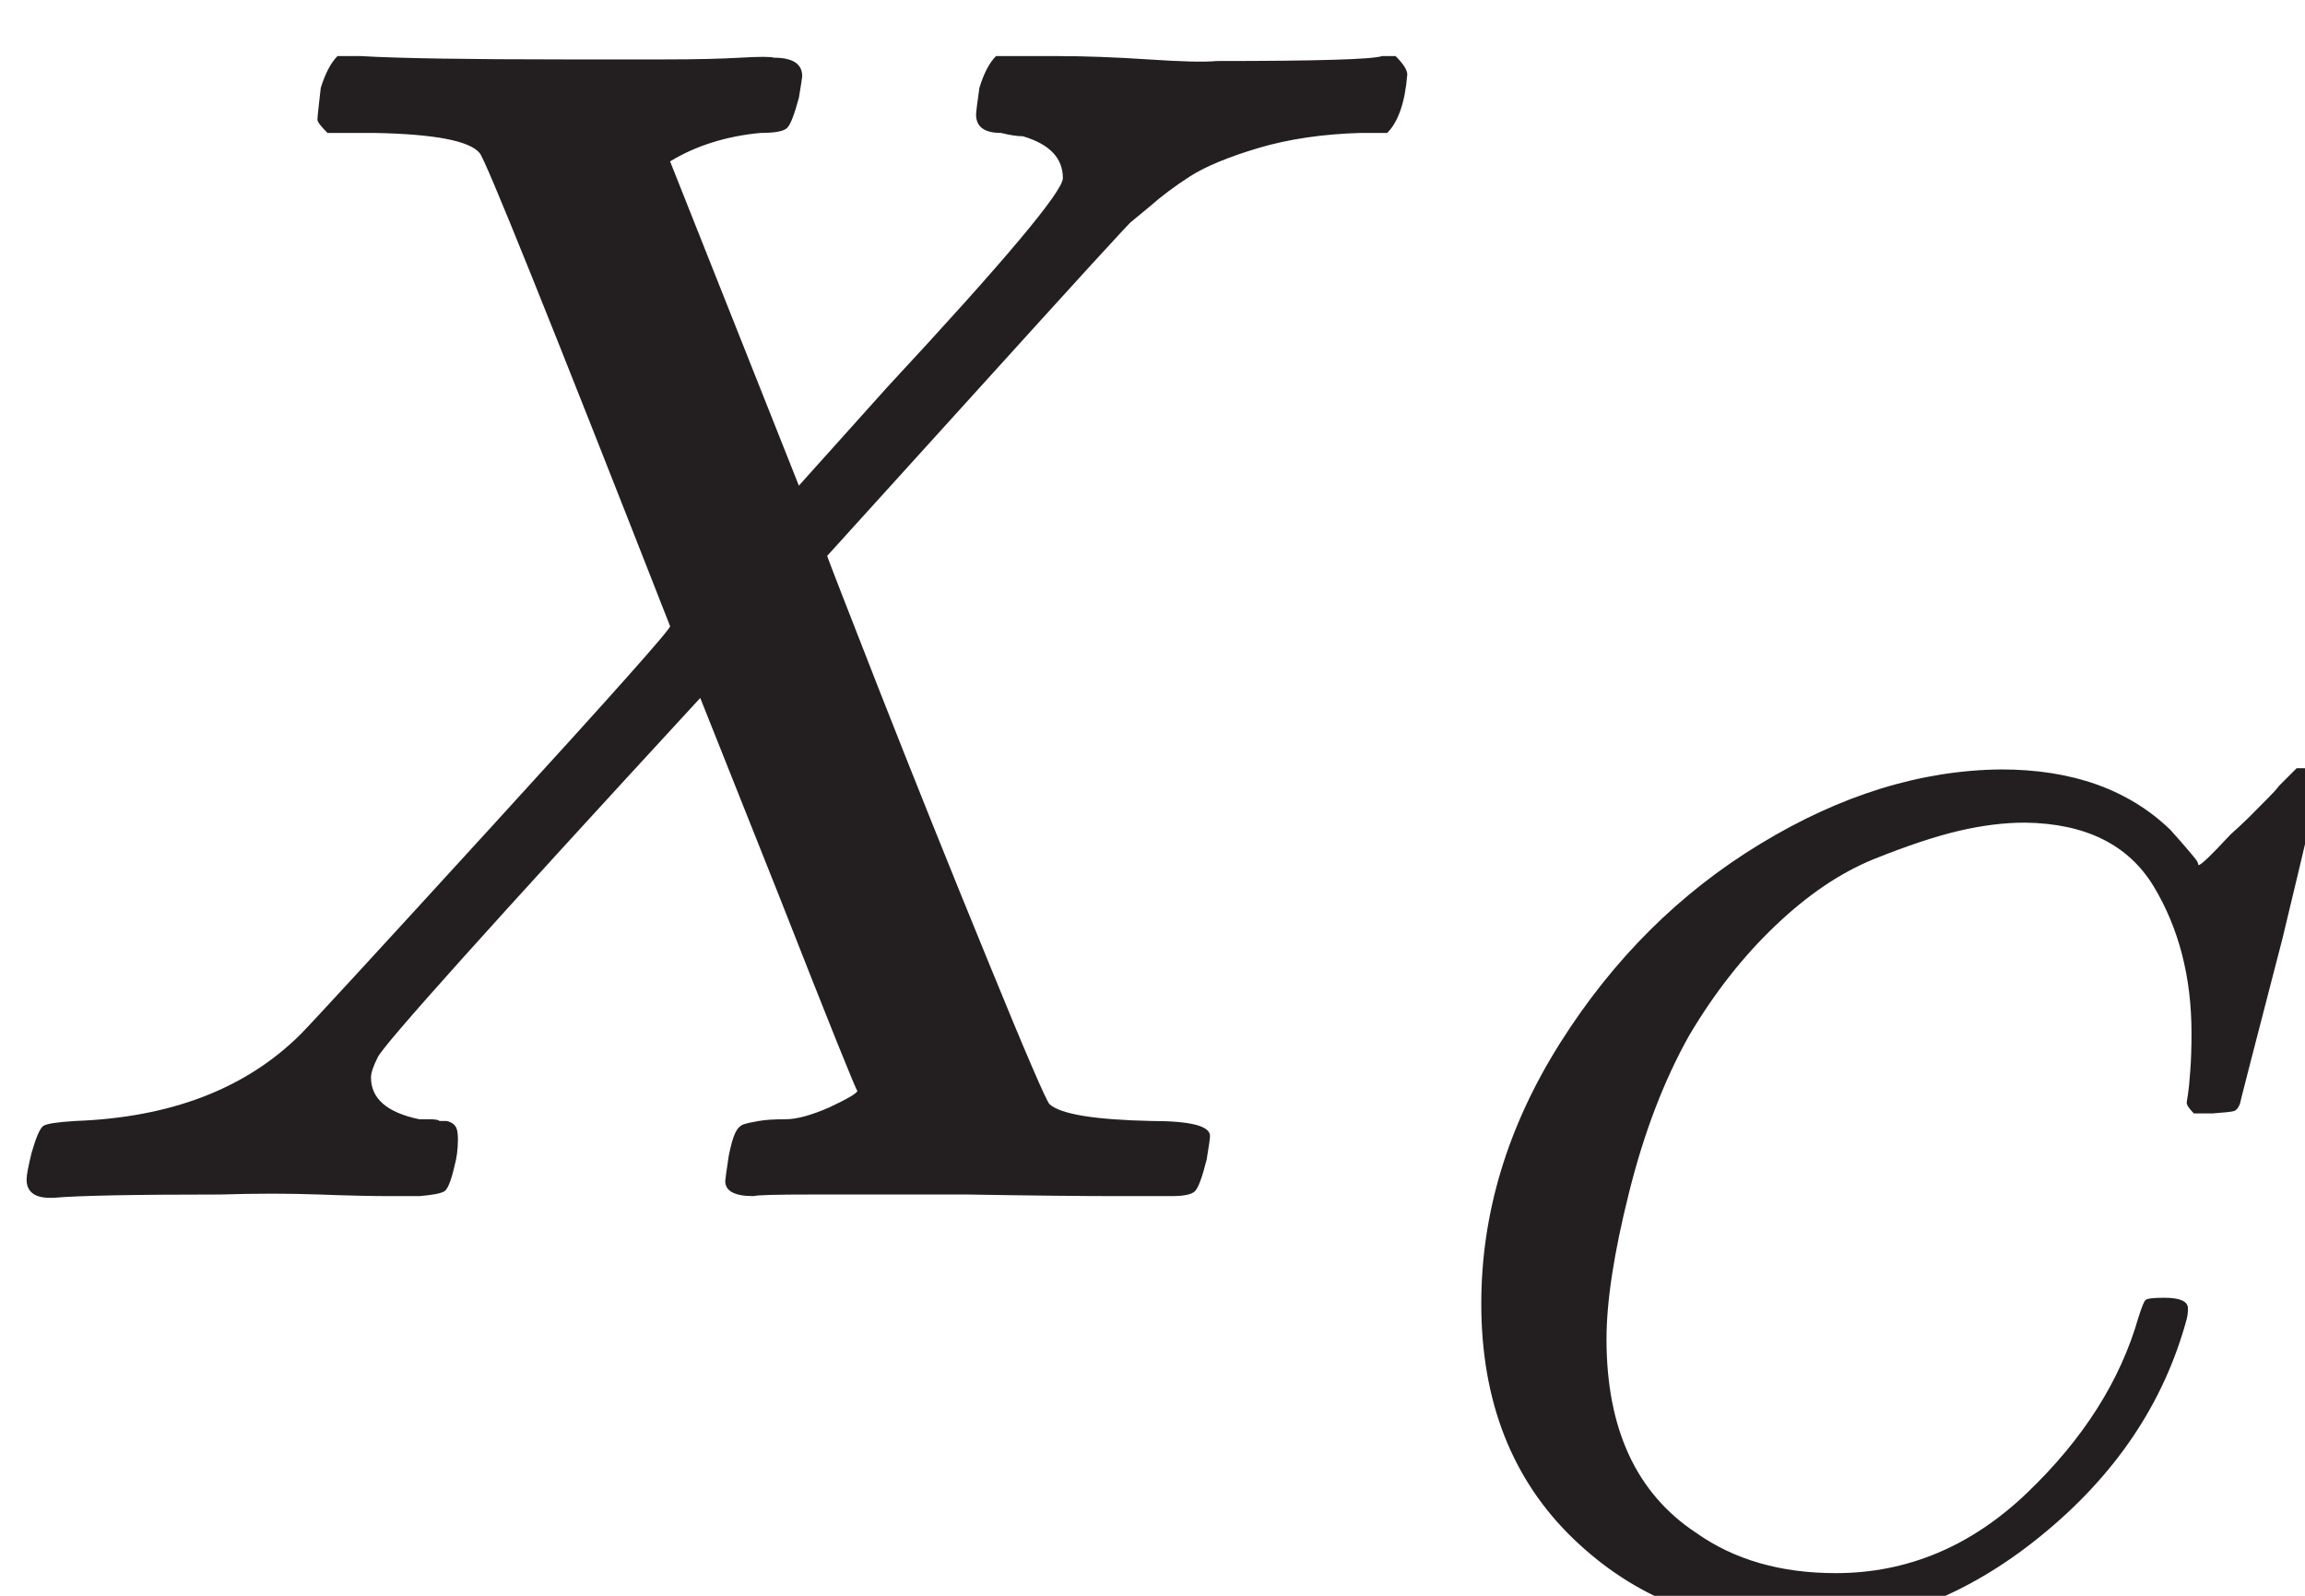 <?xml version="1.0" encoding="UTF-8" standalone="no"?>
<!DOCTYPE svg PUBLIC "-//W3C//DTD SVG 1.1//EN" "http://www.w3.org/Graphics/SVG/1.1/DTD/svg11.dtd">
<svg width="100%" height="100%" viewBox="0 0 104 72" version="1.1" xmlns="http://www.w3.org/2000/svg" xmlns:xlink="http://www.w3.org/1999/xlink" xml:space="preserve" xmlns:serif="http://www.serif.com/" style="fill-rule:evenodd;clip-rule:evenodd;stroke-linejoin:round;stroke-miterlimit:2;">
    <g transform="matrix(1,0,0,1,-14168,-6593.44)">
        <g id="Artboard43" transform="matrix(1.005,0,0,1.016,-70.364,-104.942)">
            <rect x="14168.4" y="6594.5" width="103.489" height="70.883" style="fill:none;"/>
            <g transform="matrix(5.528,0,0,5.469,12689.4,4458.38)">
                <path d="M267.823,400.02L267.795,400.02C267.669,400.02 267.605,399.97 267.605,399.871C267.605,399.834 267.619,399.762 267.646,399.653C267.682,399.527 267.714,399.454 267.741,399.436C267.768,399.418 267.854,399.405 267.999,399.396C268.777,399.368 269.388,399.133 269.832,398.69C269.922,398.599 270.447,398.029 271.406,396.979C272.365,395.93 272.84,395.396 272.831,395.378C271.845,392.862 271.329,391.581 271.284,391.536C271.203,391.437 270.917,391.382 270.429,391.373L270.049,391.373C269.994,391.319 269.967,391.283 269.967,391.265C269.967,391.246 269.976,391.161 269.994,391.007C270.031,390.889 270.076,390.803 270.13,390.749L270.32,390.749C270.628,390.767 271.175,390.776 271.963,390.776L272.791,390.776C273.044,390.776 273.248,390.771 273.402,390.762C273.555,390.753 273.646,390.753 273.673,390.762C273.827,390.762 273.904,390.812 273.904,390.912C273.904,390.921 273.895,390.98 273.877,391.088C273.84,391.224 273.809,391.305 273.782,391.332C273.754,391.36 273.682,391.373 273.564,391.373C273.284,391.4 273.04,391.477 272.831,391.604L273.877,394.237L274.596,393.436C275.546,392.414 276.021,391.848 276.021,391.74C276.021,391.577 275.913,391.464 275.696,391.4C275.65,391.4 275.592,391.391 275.519,391.373C275.383,391.373 275.316,391.323 275.316,391.224C275.316,391.206 275.325,391.133 275.343,391.007C275.379,390.889 275.424,390.803 275.478,390.749L275.981,390.749C276.198,390.749 276.442,390.758 276.714,390.776C276.985,390.794 277.171,390.799 277.27,390.789C278.085,390.789 278.533,390.776 278.614,390.749L278.723,390.749C278.786,390.812 278.818,390.862 278.818,390.898C278.8,391.124 278.745,391.283 278.655,391.373L278.438,391.373C278.13,391.382 277.854,391.423 277.61,391.495C277.365,391.568 277.18,391.645 277.053,391.726C276.926,391.808 276.818,391.889 276.727,391.97L276.578,392.093C276.578,392.084 276.148,392.554 275.288,393.504L274.107,394.807C274.107,394.816 274.248,395.178 274.528,395.893C274.809,396.608 275.103,397.341 275.411,398.092C275.718,398.844 275.886,399.233 275.913,399.26C276.003,399.341 276.279,399.386 276.741,399.396C277.058,399.396 277.216,399.436 277.216,399.518C277.216,399.536 277.207,399.599 277.189,399.708C277.153,399.853 277.121,399.938 277.094,399.966C277.067,399.993 277.003,400.006 276.904,400.006L276.456,400.006C276.184,400.006 275.782,400.002 275.248,399.993L273.985,399.993C273.696,399.993 273.537,399.997 273.51,400.006C273.356,400.006 273.279,399.966 273.279,399.884C273.279,399.875 273.288,399.807 273.307,399.681C273.325,399.59 273.343,399.527 273.361,399.491C273.379,399.454 273.402,399.432 273.429,399.423C273.456,399.414 273.497,399.405 273.551,399.396C273.605,399.386 273.678,399.382 273.768,399.382C273.859,399.382 273.976,399.35 274.121,399.287C274.275,399.215 274.352,399.169 274.352,399.151C274.343,399.151 274.13,398.622 273.714,397.563L273.076,395.961C271.374,397.807 270.501,398.78 270.456,398.88C270.42,398.952 270.402,399.006 270.402,399.043C270.402,399.215 270.533,399.328 270.795,399.382L270.877,399.382C270.922,399.382 270.949,399.386 270.958,399.396L271.012,399.396C271.022,399.396 271.035,399.4 271.053,399.409C271.071,399.418 271.085,399.432 271.094,399.45C271.103,399.468 271.108,399.5 271.108,399.545C271.108,399.626 271.098,399.699 271.08,399.762C271.053,399.88 271.026,399.948 270.999,399.966C270.972,399.984 270.904,399.997 270.795,400.006L270.551,400.006C270.415,400.006 270.225,400.002 269.981,399.993C269.737,399.984 269.47,399.984 269.18,399.993C268.474,399.993 268.022,400.002 267.823,400.02Z" style="fill:rgb(35,31,32);fill-rule:nonzero;"/>
            </g>
            <g transform="matrix(5.528,0,0,5.469,12689.4,4509.08)">
                <path d="M279.419,391.609C279.419,390.873 279.633,390.166 280.062,389.488C280.491,388.81 281.031,388.272 281.684,387.876C282.337,387.479 282.989,387.277 283.642,387.271C284.218,387.271 284.675,387.434 285.014,387.76C285.072,387.824 285.12,387.879 285.158,387.924C285.196,387.968 285.222,388 285.235,388.02L285.244,388.048C285.264,388.048 285.35,387.965 285.504,387.799C285.548,387.76 285.596,387.716 285.648,387.665C285.699,387.613 285.75,387.562 285.801,387.511C285.852,387.46 285.884,387.425 285.897,387.405L286.041,387.261L286.099,387.261C286.188,387.261 286.233,387.284 286.233,387.329C286.233,387.354 286.131,387.792 285.926,388.643C285.695,389.533 285.58,389.981 285.58,389.987C285.568,390.019 285.552,390.038 285.532,390.045C285.513,390.051 285.456,390.057 285.36,390.064L285.206,390.064C285.168,390.025 285.148,389.997 285.148,389.977C285.148,389.971 285.152,389.949 285.158,389.91C285.164,389.872 285.171,389.808 285.177,389.718C285.184,389.629 285.187,389.526 285.187,389.411C285.187,388.957 285.084,388.56 284.88,388.221C284.675,387.882 284.326,387.709 283.834,387.703C283.667,387.703 283.488,387.725 283.296,387.77C283.104,387.815 282.874,387.892 282.605,388C282.337,388.109 282.071,388.288 281.809,388.538C281.546,388.787 281.313,389.085 281.108,389.43C280.903,389.795 280.74,390.221 280.619,390.707C280.497,391.193 280.436,391.59 280.436,391.897C280.436,392.626 280.679,393.151 281.166,393.471C281.473,393.688 281.85,393.797 282.298,393.797C282.88,393.797 283.399,393.579 283.853,393.144C284.307,392.709 284.608,392.236 284.755,391.724C284.781,391.641 284.8,391.593 284.813,391.58C284.825,391.567 284.877,391.561 284.966,391.561C285.094,391.561 285.158,391.59 285.158,391.647C285.158,391.679 285.155,391.708 285.148,391.734C284.963,392.418 284.566,393.007 283.958,393.499C283.351,393.992 282.698,394.238 282.001,394.238C281.278,394.238 280.667,393.999 280.168,393.519C279.669,393.039 279.419,392.402 279.419,391.609Z" style="fill:rgb(35,31,32);fill-rule:nonzero;"/>
            </g>
        </g>
    </g>
</svg>
